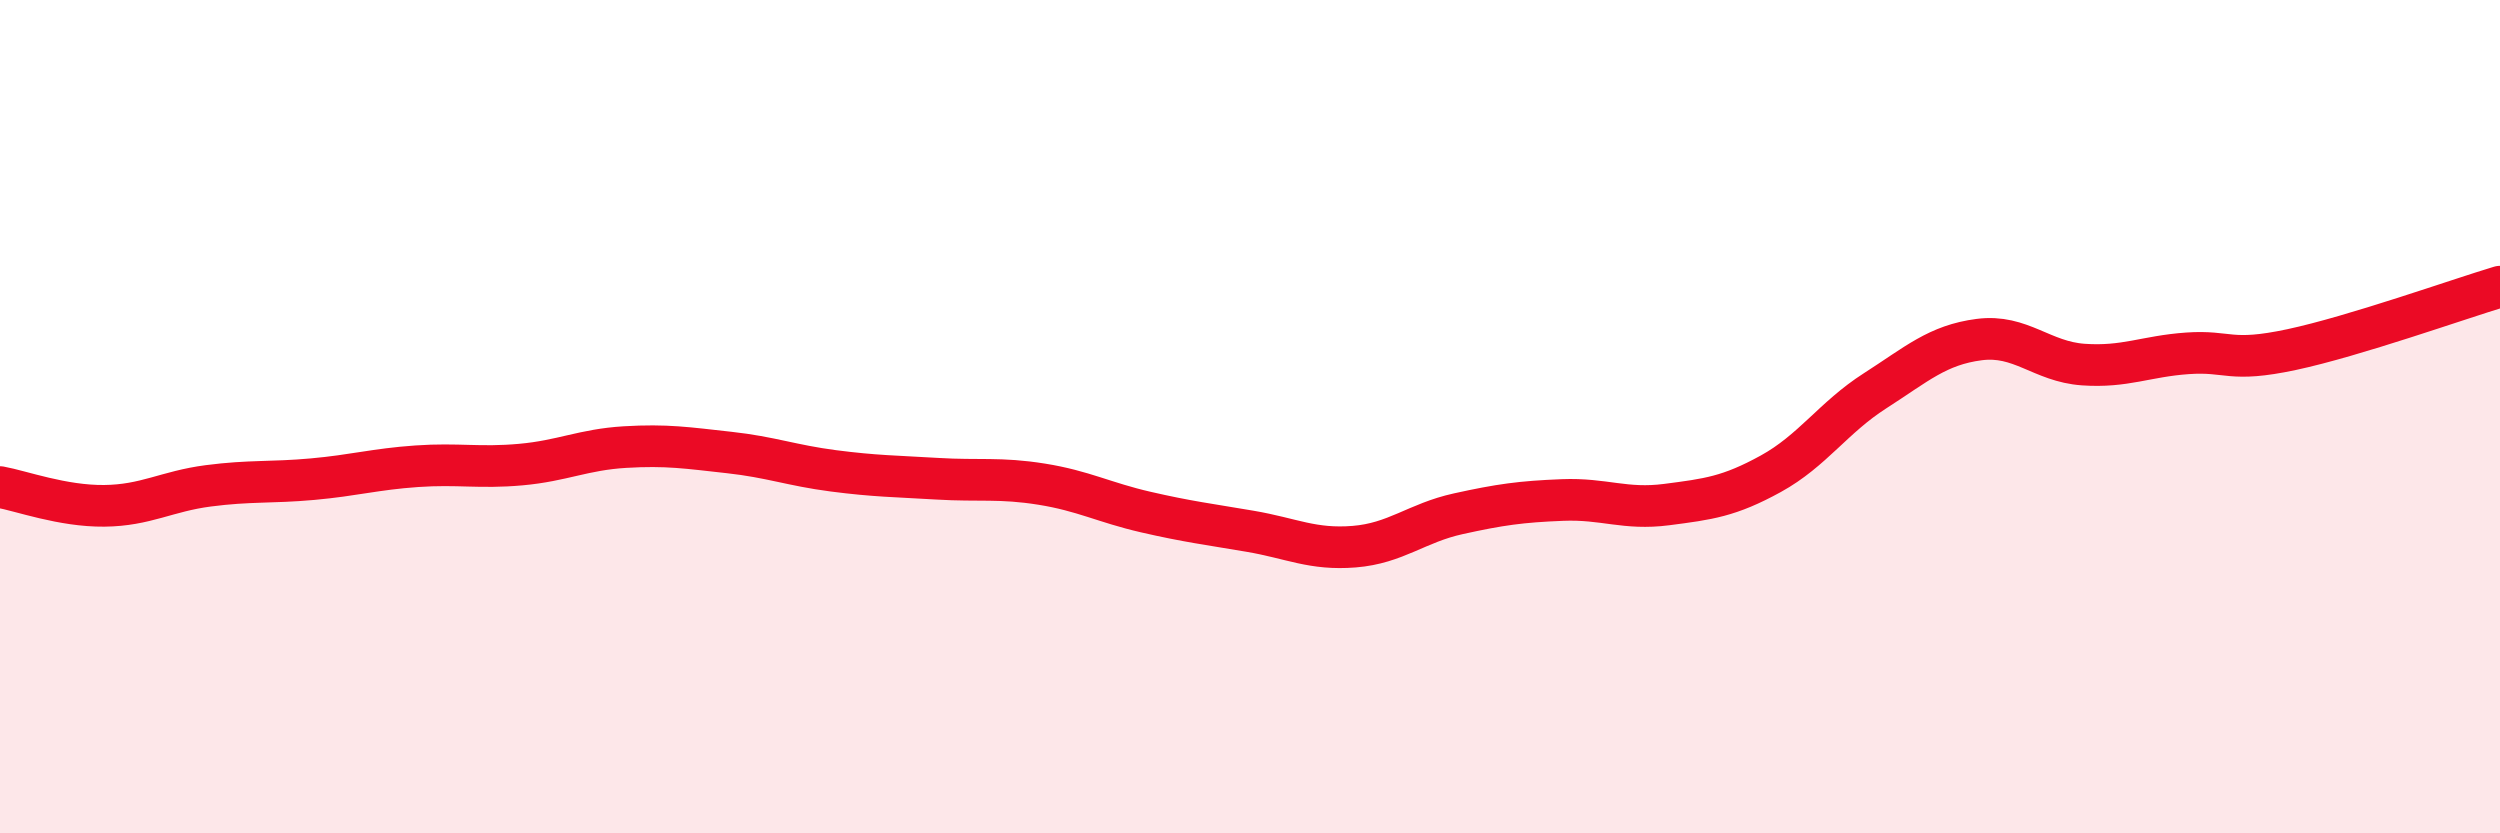 
    <svg width="60" height="20" viewBox="0 0 60 20" xmlns="http://www.w3.org/2000/svg">
      <path
        d="M 0,11.69 C 0.5,11.78 1.5,12.15 2.5,12.14 C 3.5,12.13 4,11.79 5,11.66 C 6,11.53 6.5,11.59 7.5,11.5 C 8.5,11.41 9,11.26 10,11.19 C 11,11.12 11.5,11.24 12.5,11.15 C 13.5,11.06 14,10.79 15,10.73 C 16,10.67 16.5,10.75 17.5,10.86 C 18.5,10.97 19,11.17 20,11.3 C 21,11.43 21.5,11.43 22.5,11.49 C 23.5,11.55 24,11.46 25,11.62 C 26,11.78 26.5,12.06 27.5,12.29 C 28.5,12.52 29,12.58 30,12.75 C 31,12.92 31.5,13.2 32.5,13.12 C 33.5,13.04 34,12.55 35,12.33 C 36,12.11 36.5,12.04 37.5,12 C 38.5,11.96 39,12.24 40,12.11 C 41,11.98 41.5,11.92 42.5,11.37 C 43.5,10.82 44,10.02 45,9.38 C 46,8.74 46.5,8.28 47.5,8.15 C 48.5,8.02 49,8.68 50,8.75 C 51,8.82 51.5,8.55 52.5,8.48 C 53.5,8.41 53.5,8.71 55,8.39 C 56.5,8.07 59,7.18 60,6.88L60 20L0 20Z"
        fill="#EB0A25"
        opacity="0.1"
        stroke-linecap="round"
        stroke-linejoin="round"
      />
      <path
        d="M 0,11.69 C 0.5,11.78 1.5,12.15 2.5,12.14 C 3.5,12.13 4,11.79 5,11.66 C 6,11.53 6.5,11.59 7.5,11.5 C 8.5,11.41 9,11.26 10,11.19 C 11,11.12 11.5,11.24 12.5,11.15 C 13.5,11.06 14,10.79 15,10.73 C 16,10.67 16.5,10.75 17.5,10.86 C 18.5,10.97 19,11.17 20,11.3 C 21,11.43 21.5,11.43 22.5,11.49 C 23.5,11.55 24,11.46 25,11.62 C 26,11.78 26.5,12.06 27.5,12.29 C 28.5,12.52 29,12.58 30,12.75 C 31,12.92 31.5,13.2 32.5,13.12 C 33.5,13.04 34,12.55 35,12.33 C 36,12.11 36.5,12.04 37.5,12 C 38.5,11.96 39,12.24 40,12.11 C 41,11.98 41.5,11.92 42.5,11.37 C 43.5,10.82 44,10.02 45,9.38 C 46,8.74 46.5,8.28 47.5,8.15 C 48.5,8.02 49,8.68 50,8.75 C 51,8.82 51.5,8.55 52.5,8.48 C 53.5,8.41 53.5,8.71 55,8.39 C 56.5,8.07 59,7.18 60,6.88"
        stroke="#EB0A25"
        stroke-width="1"
        fill="none"
        stroke-linecap="round"
        stroke-linejoin="round"
      />
    </svg>
  